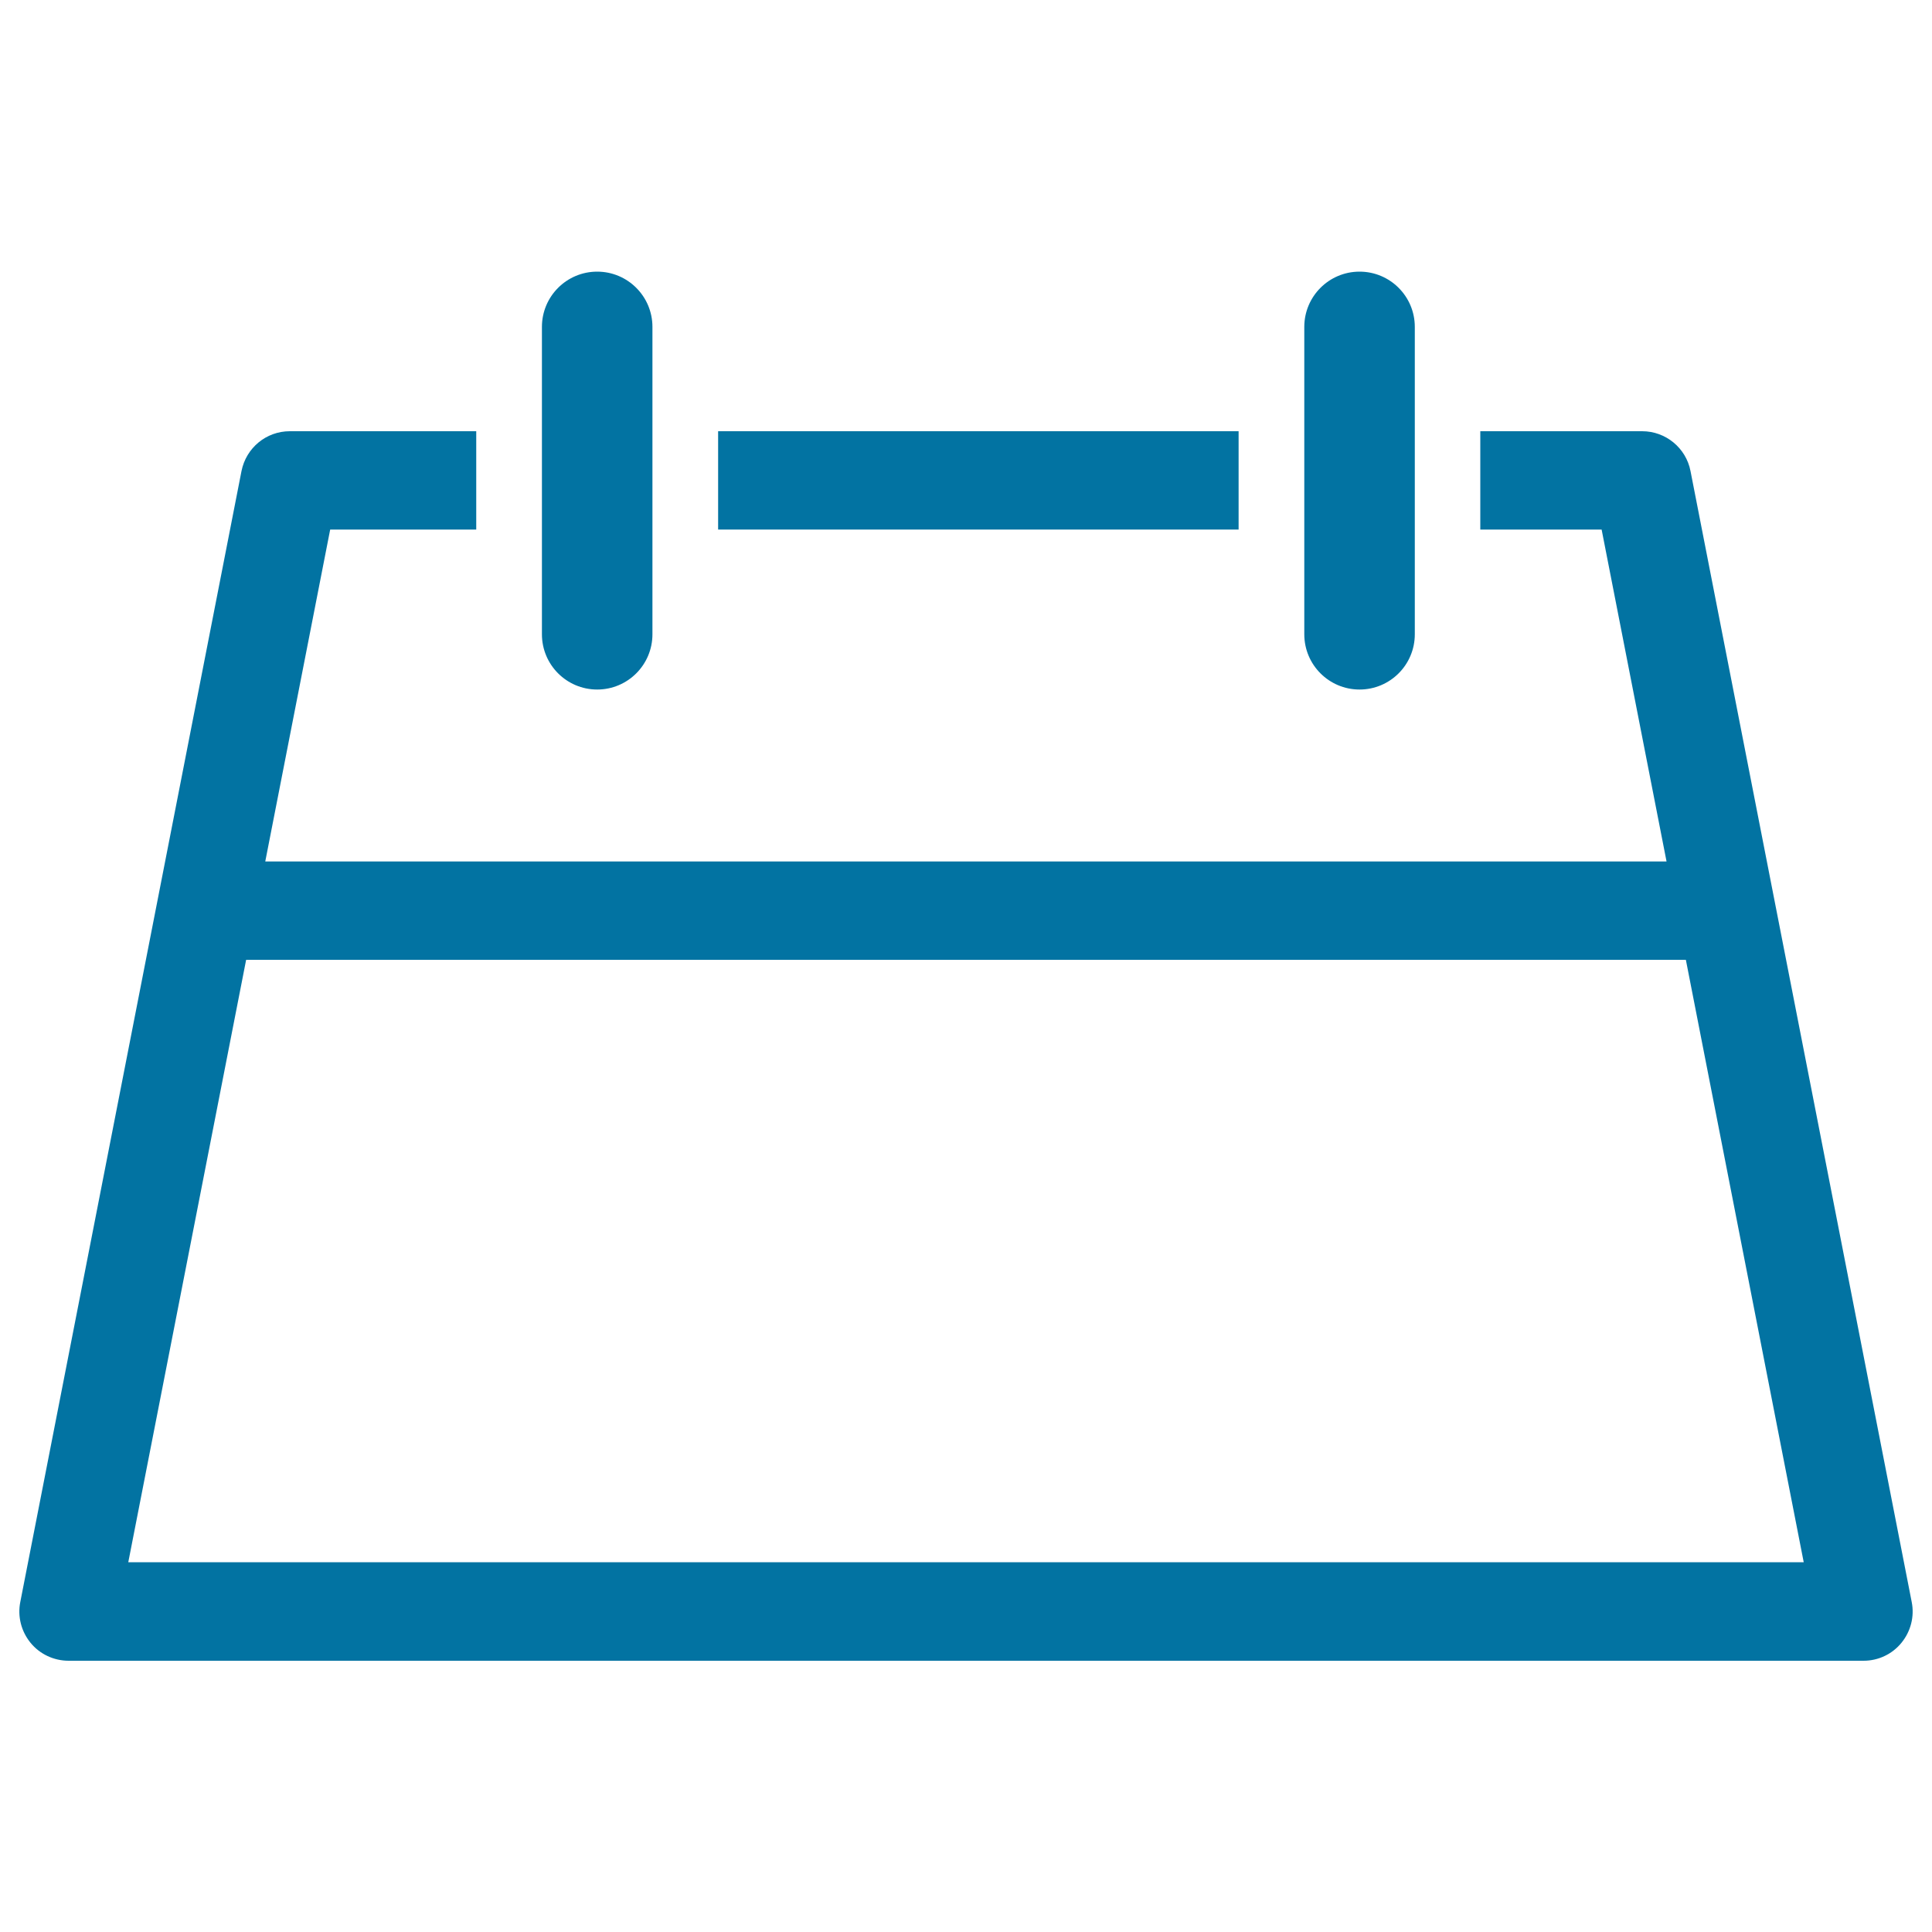 <svg xmlns="http://www.w3.org/2000/svg" viewBox="0 0 1000 1000" style="fill:#0273a2">
<title>Notebook With Two Rings SVG icon</title>
<g><g><rect x="371.7" y="223.2" width="269.4" height="50.9"/><path d="M246.5,274.1v-50.9H150c-12.2,0-22.6,8.6-25,20.6L10.5,829.2c-1.5,7.5,0.5,15.2,5.3,21.1c4.8,5.9,12.1,9.3,19.7,9.3h929.1c7.6,0,14.8-3.4,19.6-9.3c4.8-5.9,6.8-13.6,5.3-21.1L875,243.8c-2.3-11.9-12.8-20.6-25-20.6h-83.8v50.9H829l33.6,171.8H137.3l33.6-171.8H246.5z M872.6,496.8l61,311.8H66.4l61-311.8H872.6z"/><path d="M337.7,328.3v-54.1v-50.9v-54.1c0-15.8-12.8-28.6-28.6-28.6c-15.8,0-28.6,12.8-28.6,28.6v54.1v50.9v54.1c0,15.8,12.8,28.6,28.6,28.6C324.9,356.9,337.7,344.1,337.7,328.3z"/><path d="M732.3,328.3v-54.1v-50.9v-54.1c0-15.8-12.8-28.6-28.6-28.6c-15.8,0-28.6,12.8-28.6,28.6v54.1v50.9v54.1c0,15.8,12.8,28.6,28.6,28.6C719.5,356.9,732.3,344.1,732.3,328.3z"/></g></g>
</svg>